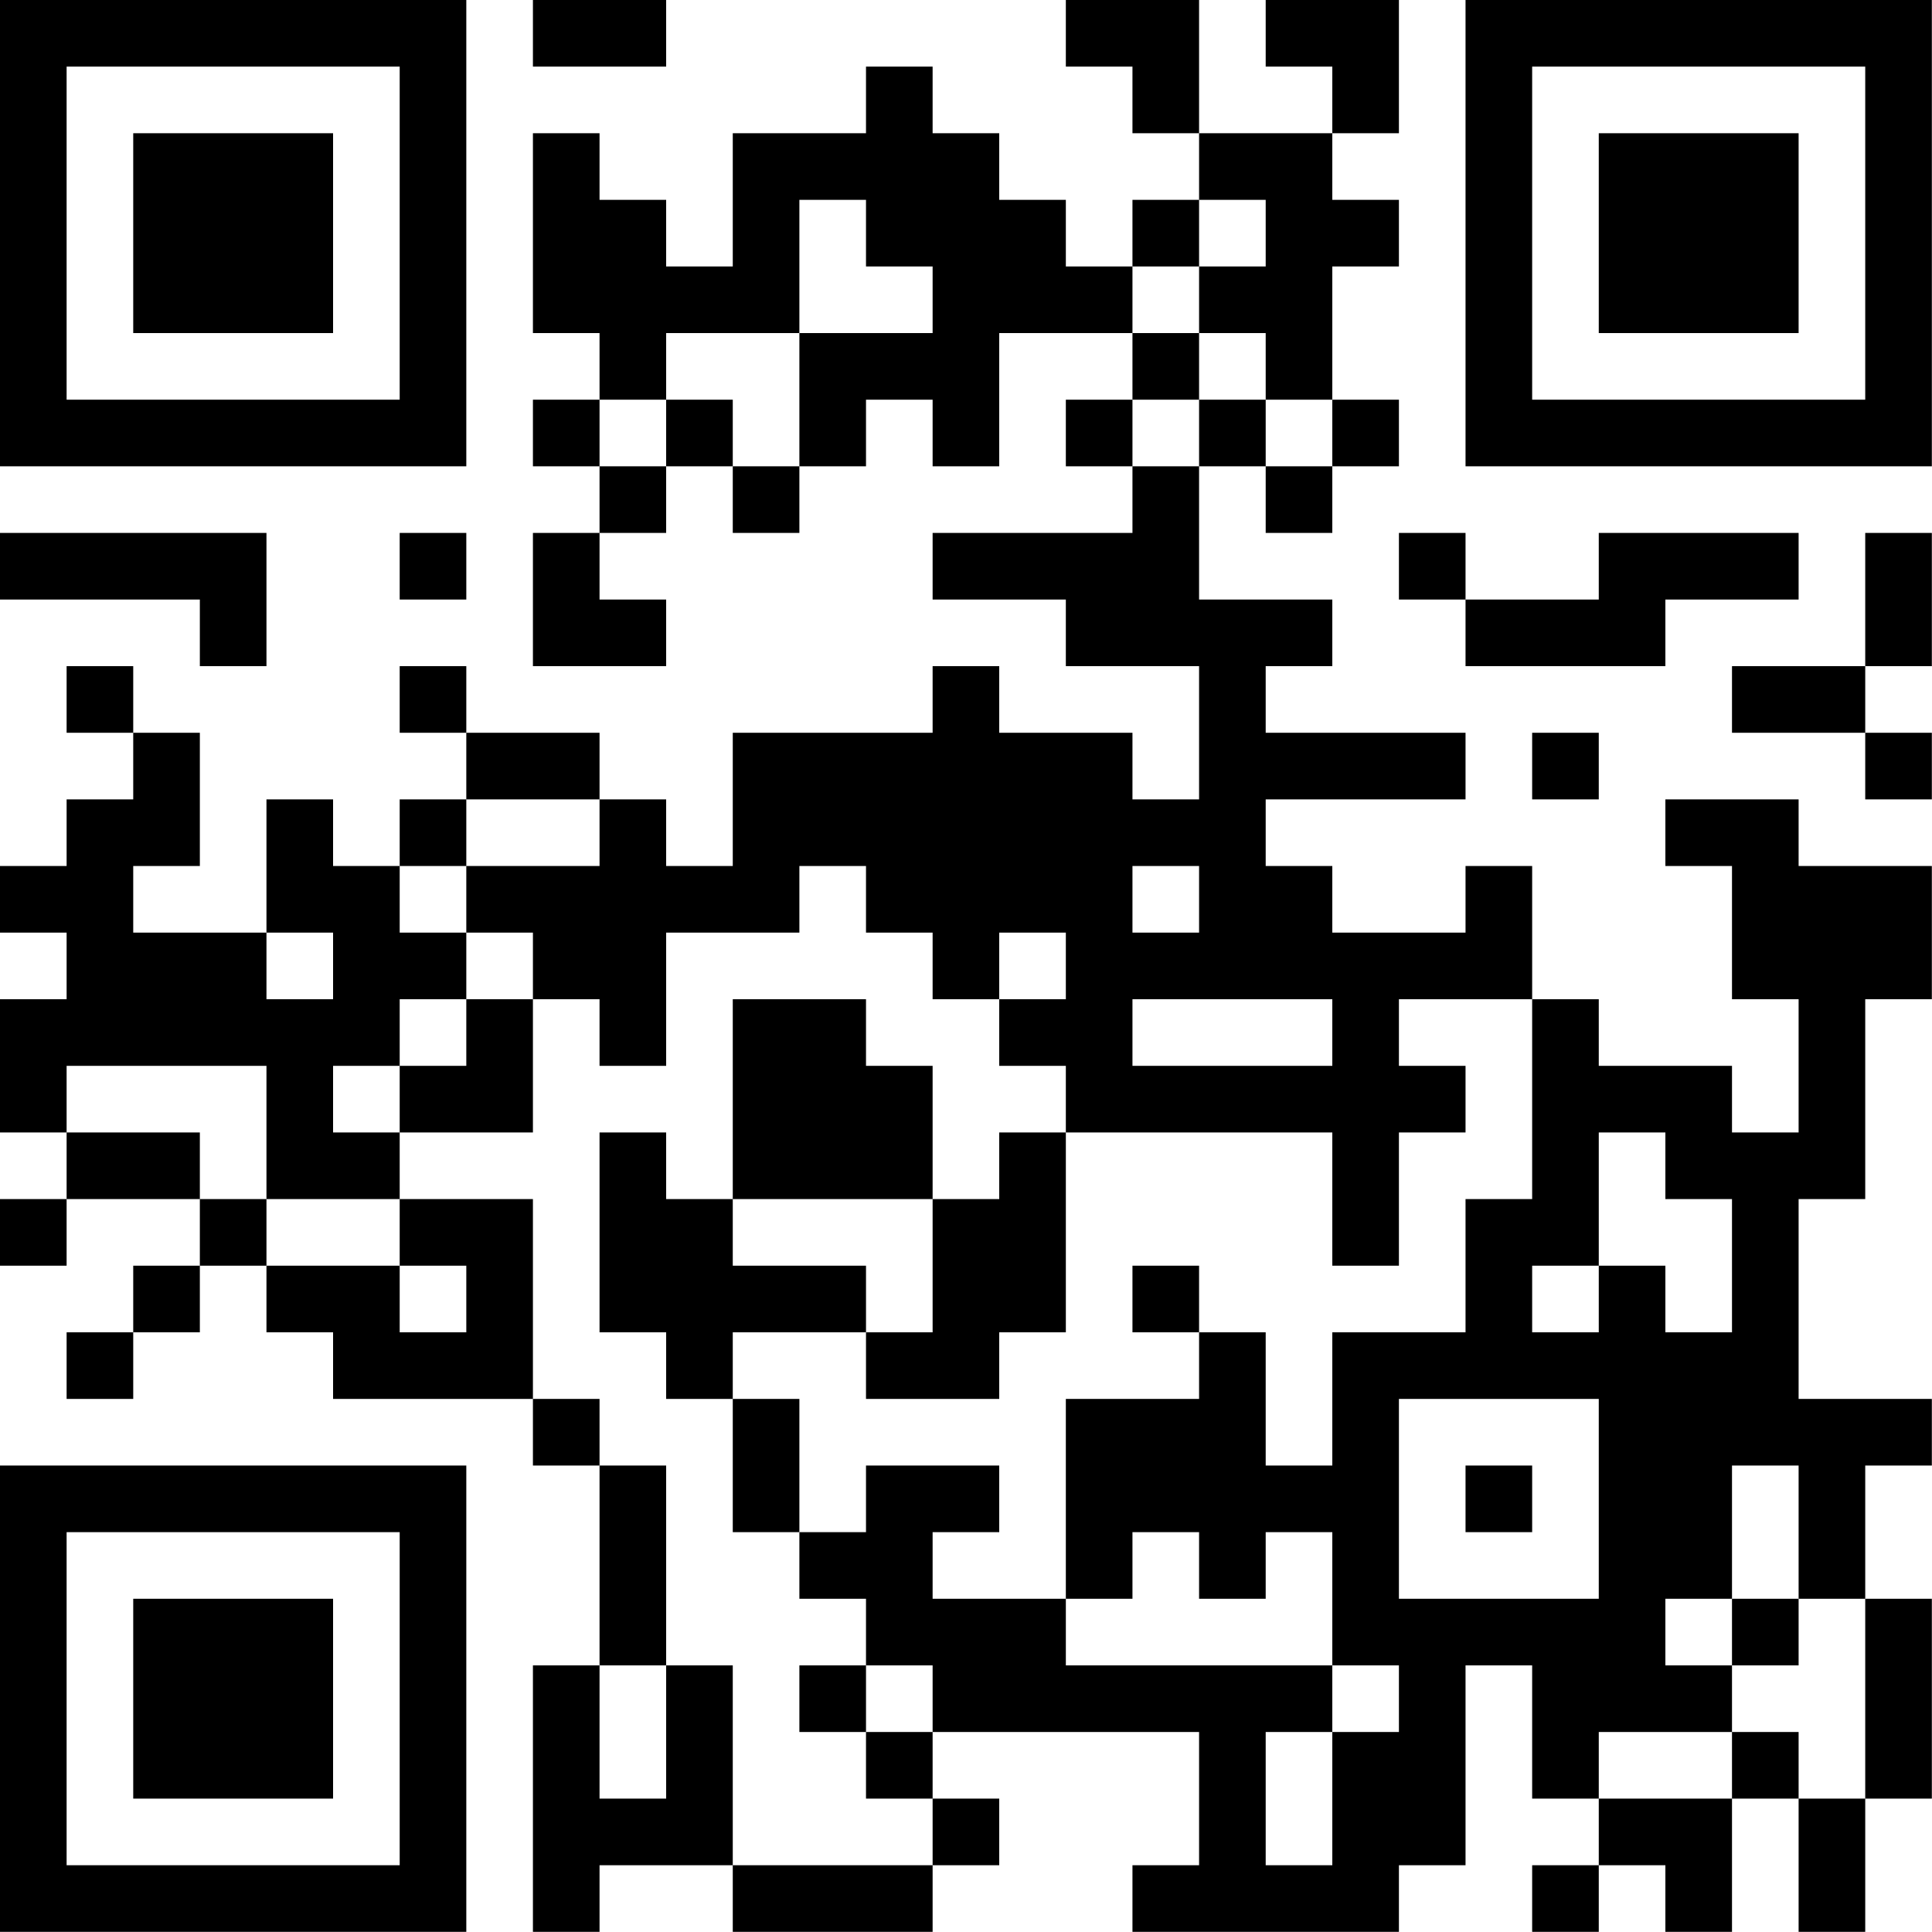 <?xml version="1.0" encoding="UTF-8"?>
<svg xmlns="http://www.w3.org/2000/svg" version="1.1" width="100" height="100" viewBox="0 0 100 100"><rect x="0" y="0" width="100" height="100" fill="#ffffff"/><g transform="scale(3.448)"><g transform="translate(0,0)"><path fill-rule="evenodd" d="M8 0L8 1L10 1L10 0ZM16 0L16 1L17 1L17 2L18 2L18 3L17 3L17 4L16 4L16 3L15 3L15 2L14 2L14 1L13 1L13 2L11 2L11 4L10 4L10 3L9 3L9 2L8 2L8 5L9 5L9 6L8 6L8 7L9 7L9 8L8 8L8 10L10 10L10 9L9 9L9 8L10 8L10 7L11 7L11 8L12 8L12 7L13 7L13 6L14 6L14 7L15 7L15 5L17 5L17 6L16 6L16 7L17 7L17 8L14 8L14 9L16 9L16 10L18 10L18 12L17 12L17 11L15 11L15 10L14 10L14 11L11 11L11 13L10 13L10 12L9 12L9 11L7 11L7 10L6 10L6 11L7 11L7 12L6 12L6 13L5 13L5 12L4 12L4 14L2 14L2 13L3 13L3 11L2 11L2 10L1 10L1 11L2 11L2 12L1 12L1 13L0 13L0 14L1 14L1 15L0 15L0 17L1 17L1 18L0 18L0 19L1 19L1 18L3 18L3 19L2 19L2 20L1 20L1 21L2 21L2 20L3 20L3 19L4 19L4 20L5 20L5 21L8 21L8 22L9 22L9 25L8 25L8 29L9 29L9 28L11 28L11 29L14 29L14 28L15 28L15 27L14 27L14 26L18 26L18 28L17 28L17 29L21 29L21 28L22 28L22 25L23 25L23 27L24 27L24 28L23 28L23 29L24 29L24 28L25 28L25 29L26 29L26 27L27 27L27 29L28 29L28 27L29 27L29 24L28 24L28 22L29 22L29 21L27 21L27 18L28 18L28 15L29 15L29 13L27 13L27 12L25 12L25 13L26 13L26 15L27 15L27 17L26 17L26 16L24 16L24 15L23 15L23 13L22 13L22 14L20 14L20 13L19 13L19 12L22 12L22 11L19 11L19 10L20 10L20 9L18 9L18 7L19 7L19 8L20 8L20 7L21 7L21 6L20 6L20 4L21 4L21 3L20 3L20 2L21 2L21 0L19 0L19 1L20 1L20 2L18 2L18 0ZM12 3L12 5L10 5L10 6L9 6L9 7L10 7L10 6L11 6L11 7L12 7L12 5L14 5L14 4L13 4L13 3ZM18 3L18 4L17 4L17 5L18 5L18 6L17 6L17 7L18 7L18 6L19 6L19 7L20 7L20 6L19 6L19 5L18 5L18 4L19 4L19 3ZM0 8L0 9L3 9L3 10L4 10L4 8ZM6 8L6 9L7 9L7 8ZM21 8L21 9L22 9L22 10L25 10L25 9L27 9L27 8L24 8L24 9L22 9L22 8ZM28 8L28 10L26 10L26 11L28 11L28 12L29 12L29 11L28 11L28 10L29 10L29 8ZM23 11L23 12L24 12L24 11ZM7 12L7 13L6 13L6 14L7 14L7 15L6 15L6 16L5 16L5 17L6 17L6 18L4 18L4 16L1 16L1 17L3 17L3 18L4 18L4 19L6 19L6 20L7 20L7 19L6 19L6 18L8 18L8 21L9 21L9 22L10 22L10 25L9 25L9 27L10 27L10 25L11 25L11 28L14 28L14 27L13 27L13 26L14 26L14 25L13 25L13 24L12 24L12 23L13 23L13 22L15 22L15 23L14 23L14 24L16 24L16 25L20 25L20 26L19 26L19 28L20 28L20 26L21 26L21 25L20 25L20 23L19 23L19 24L18 24L18 23L17 23L17 24L16 24L16 21L18 21L18 20L19 20L19 22L20 22L20 20L22 20L22 18L23 18L23 15L21 15L21 16L22 16L22 17L21 17L21 19L20 19L20 17L16 17L16 16L15 16L15 15L16 15L16 14L15 14L15 15L14 15L14 14L13 14L13 13L12 13L12 14L10 14L10 16L9 16L9 15L8 15L8 14L7 14L7 13L9 13L9 12ZM17 13L17 14L18 14L18 13ZM4 14L4 15L5 15L5 14ZM7 15L7 16L6 16L6 17L8 17L8 15ZM11 15L11 18L10 18L10 17L9 17L9 20L10 20L10 21L11 21L11 23L12 23L12 21L11 21L11 20L13 20L13 21L15 21L15 20L16 20L16 17L15 17L15 18L14 18L14 16L13 16L13 15ZM17 15L17 16L20 16L20 15ZM24 17L24 19L23 19L23 20L24 20L24 19L25 19L25 20L26 20L26 18L25 18L25 17ZM11 18L11 19L13 19L13 20L14 20L14 18ZM17 19L17 20L18 20L18 19ZM21 21L21 24L24 24L24 21ZM22 22L22 23L23 23L23 22ZM26 22L26 24L25 24L25 25L26 25L26 26L24 26L24 27L26 27L26 26L27 26L27 27L28 27L28 24L27 24L27 22ZM26 24L26 25L27 25L27 24ZM12 25L12 26L13 26L13 25ZM0 0L0 7L7 7L7 0ZM1 1L1 6L6 6L6 1ZM2 2L2 5L5 5L5 2ZM22 0L22 7L29 7L29 0ZM23 1L23 6L28 6L28 1ZM24 2L24 5L27 5L27 2ZM0 22L0 29L7 29L7 22ZM1 23L1 28L6 28L6 23ZM2 24L2 27L5 27L5 24Z" fill="#000000"/></g></g></svg>
